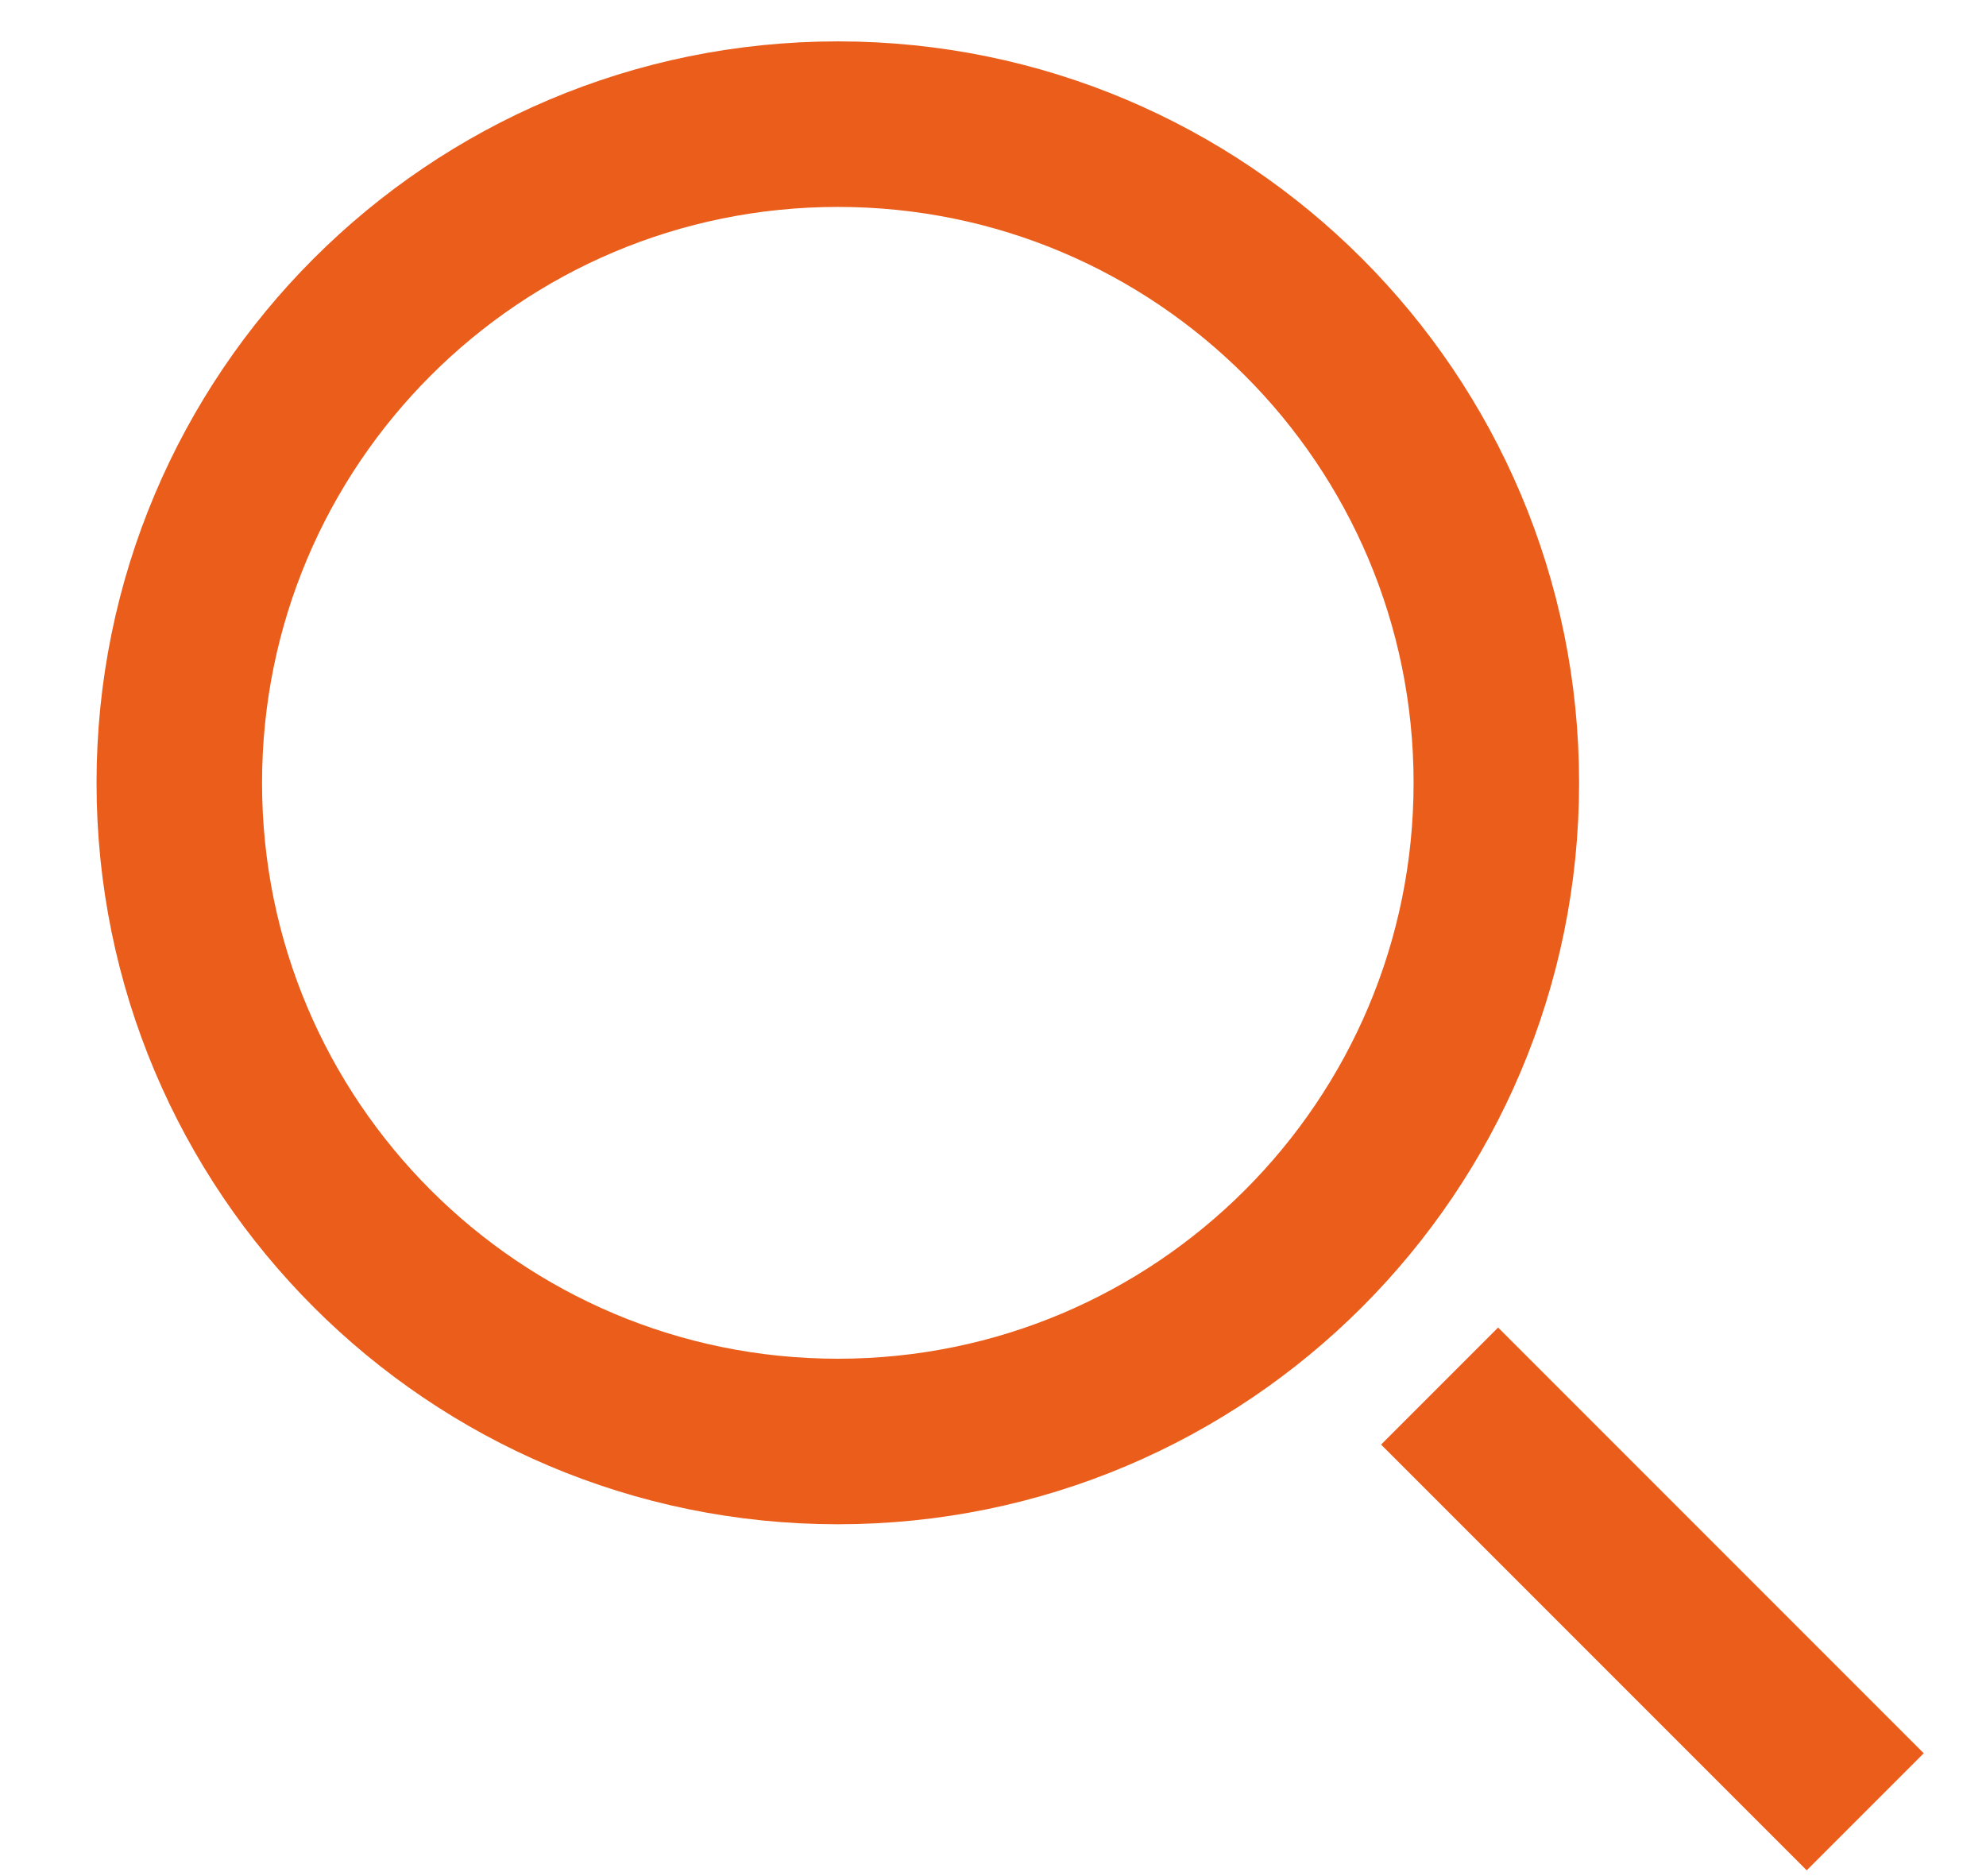 <svg width="18" height="17" viewBox="0 0 18 17" fill="none" xmlns="http://www.w3.org/2000/svg">
<path d="M1.625 7.094C1.625 10.39 4.297 13.062 7.594 13.062C10.89 13.062 13.562 10.39 13.562 7.094C13.562 3.797 10.89 1.125 7.594 1.125C4.297 1.125 1.625 3.797 1.625 7.094Z" stroke="#EA5D1A" stroke-width="1.5" stroke-miterlimit="10" stroke-linecap="square" stroke-linejoin="round"/>
<path d="M16.375 15.887L13.578 13.09" stroke="#EA5D1A" stroke-width="1.5" stroke-miterlimit="10" stroke-linecap="square" stroke-linejoin="round"/>
</svg>
